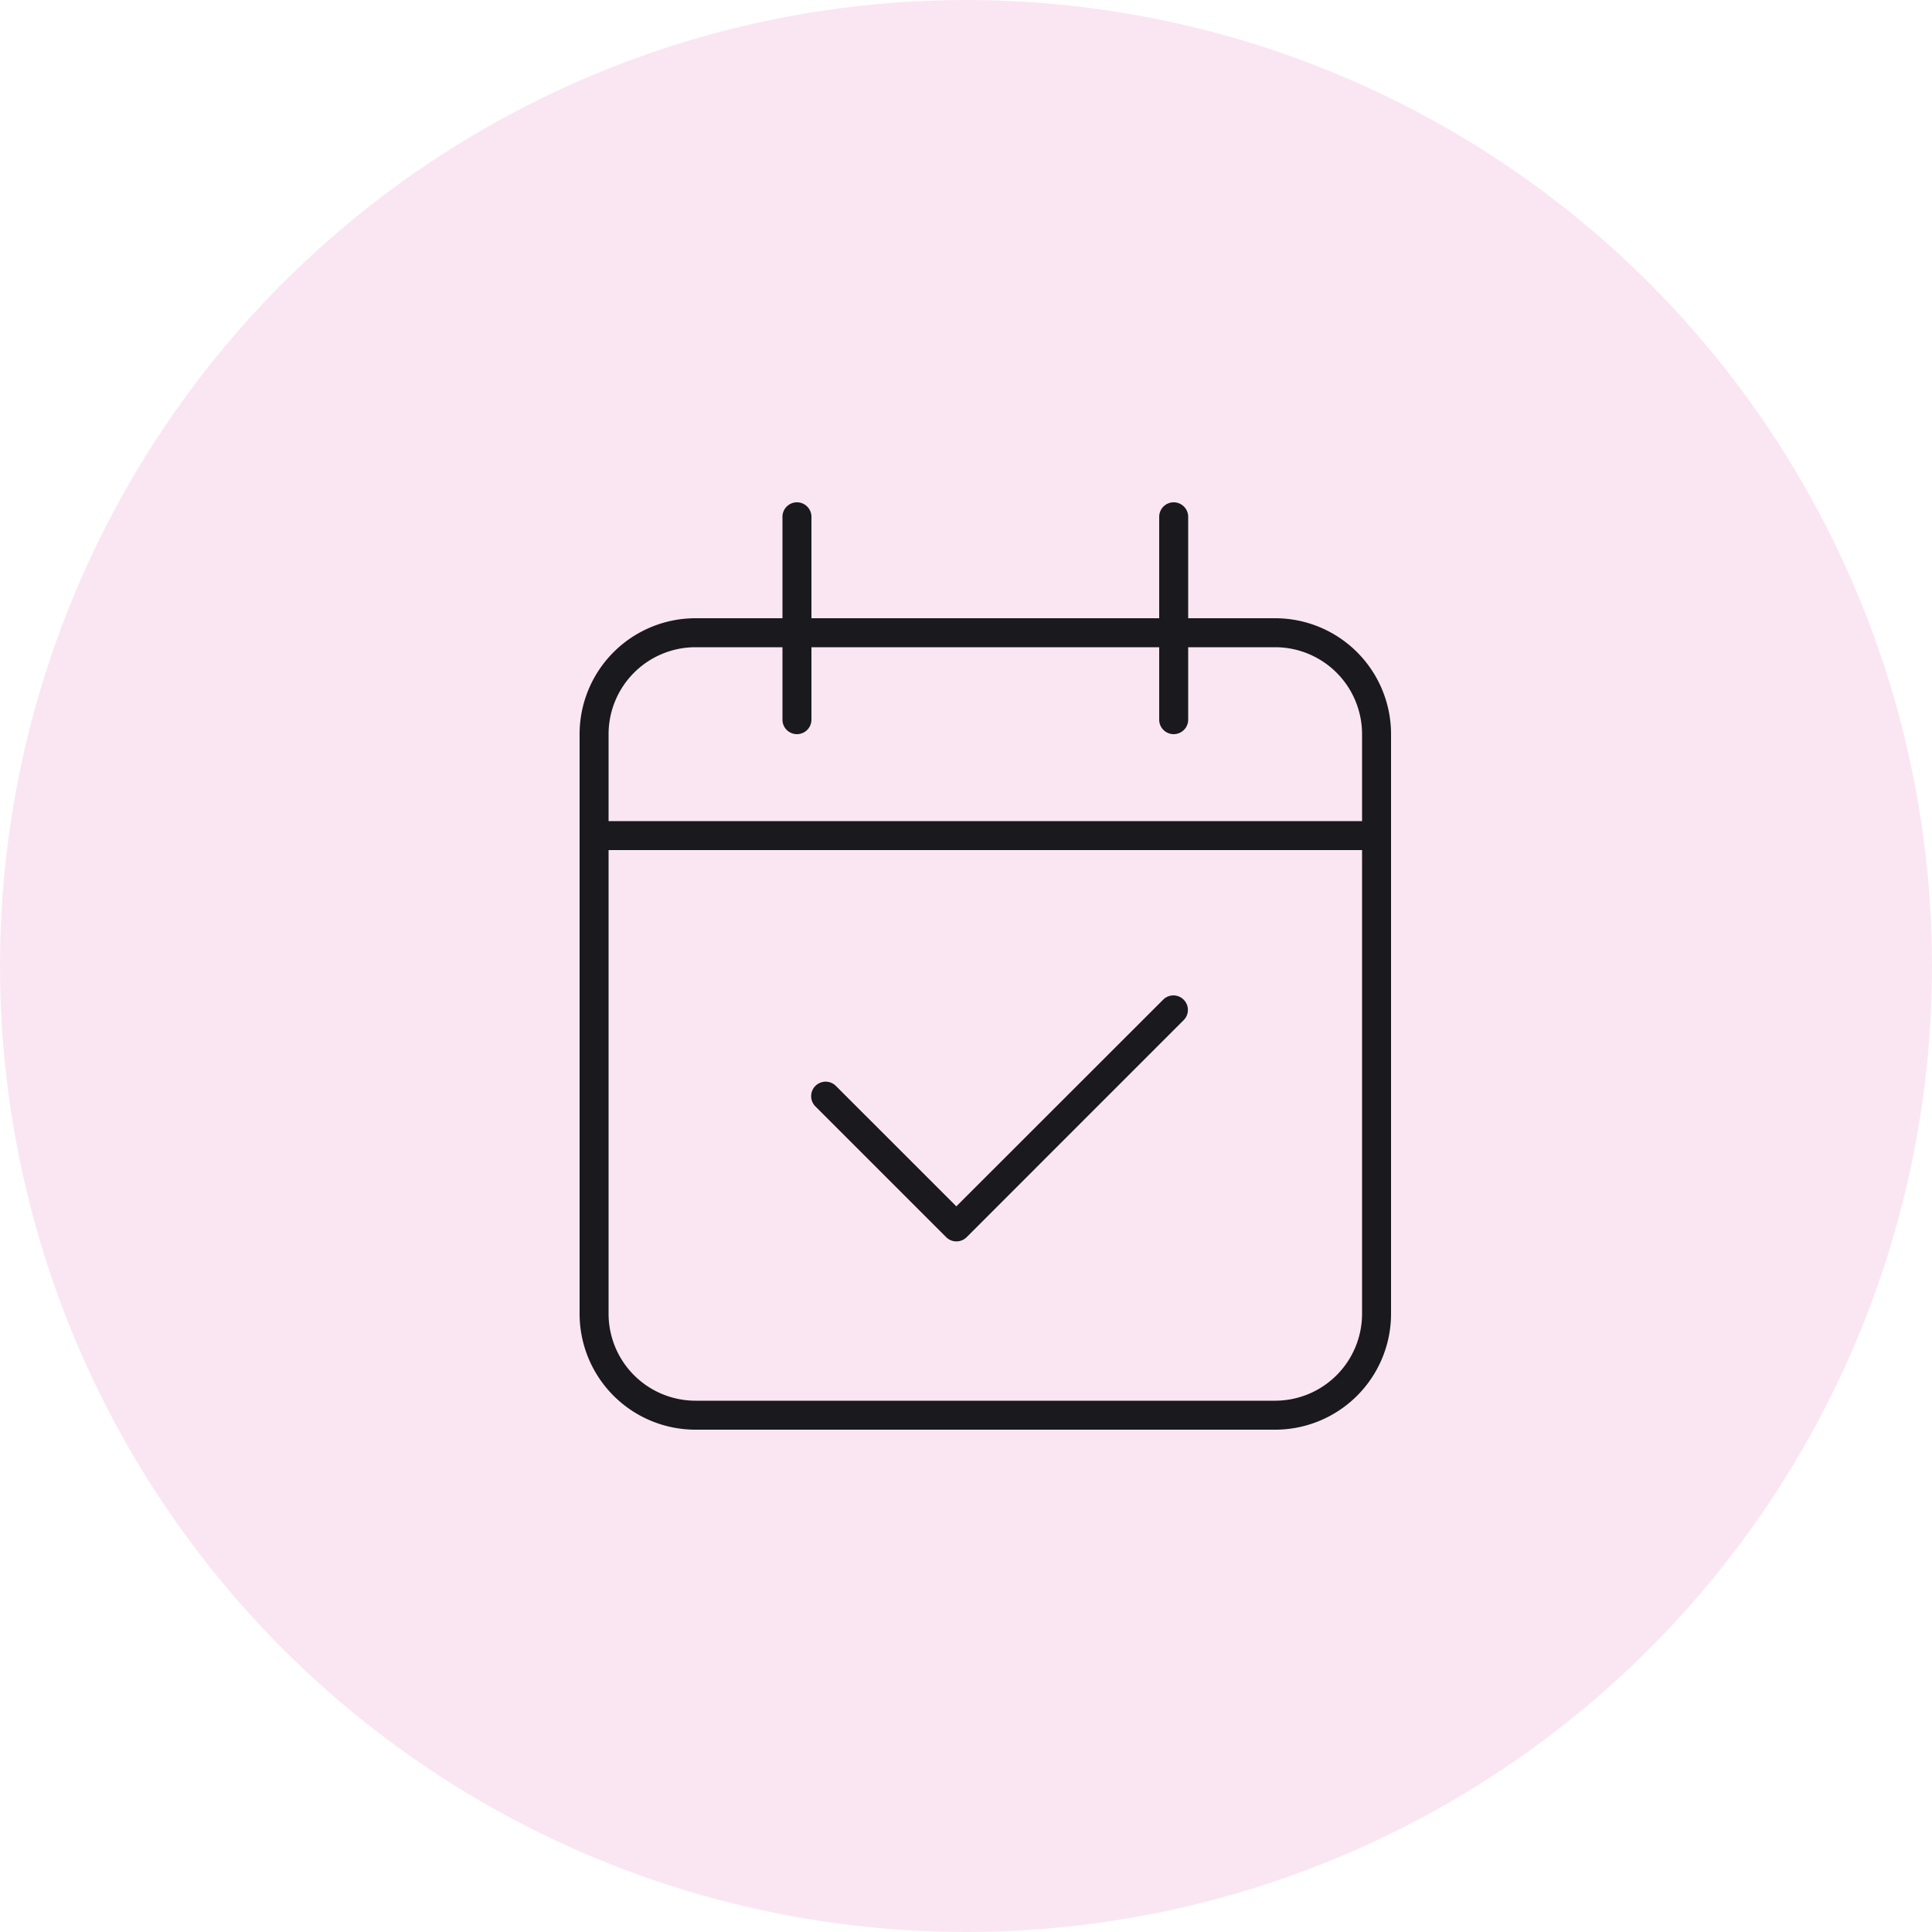<?xml version="1.0" encoding="UTF-8"?>
<svg xmlns="http://www.w3.org/2000/svg" width="50" height="50" viewBox="0 0 50 50">
  <g id="icon-reminder" transform="translate(-864 -7088.371)">
    <circle id="Ellipse_115" data-name="Ellipse 115" cx="25" cy="25" r="25" transform="translate(864 7088.371)" fill="#c8007e" opacity="0.1"></circle>
    <path id="Path_1424" data-name="Path 1424" d="M6,.375a.375.375,0,0,0-.75,0V3H3A3,3,0,0,0,0,6V21a3,3,0,0,0,3,3H18a3,3,0,0,0,3-3V6a3,3,0,0,0-3-3H15.75V.375a.375.375,0,0,0-.75,0V3H6V.375ZM.75,9h19.5V21A2.251,2.251,0,0,1,18,23.25H3A2.251,2.251,0,0,1,.75,21Zm4.5-5.25V5.625a.375.375,0,0,0,.75,0V3.75h9V5.625a.375.375,0,0,0,.75,0V3.75H18A2.251,2.251,0,0,1,20.25,6V8.25H.75V6A2.251,2.251,0,0,1,3,3.75H5.25Zm10.392,9.642a.375.375,0,0,0-.53-.53L9.75,18.22,6.642,15.113a.375.375,0,1,0-.53.53l3.375,3.375a.376.376,0,0,0,.53,0Z" transform="translate(879 7101.371)" fill="#19191e"></path>
  </g>
</svg>
